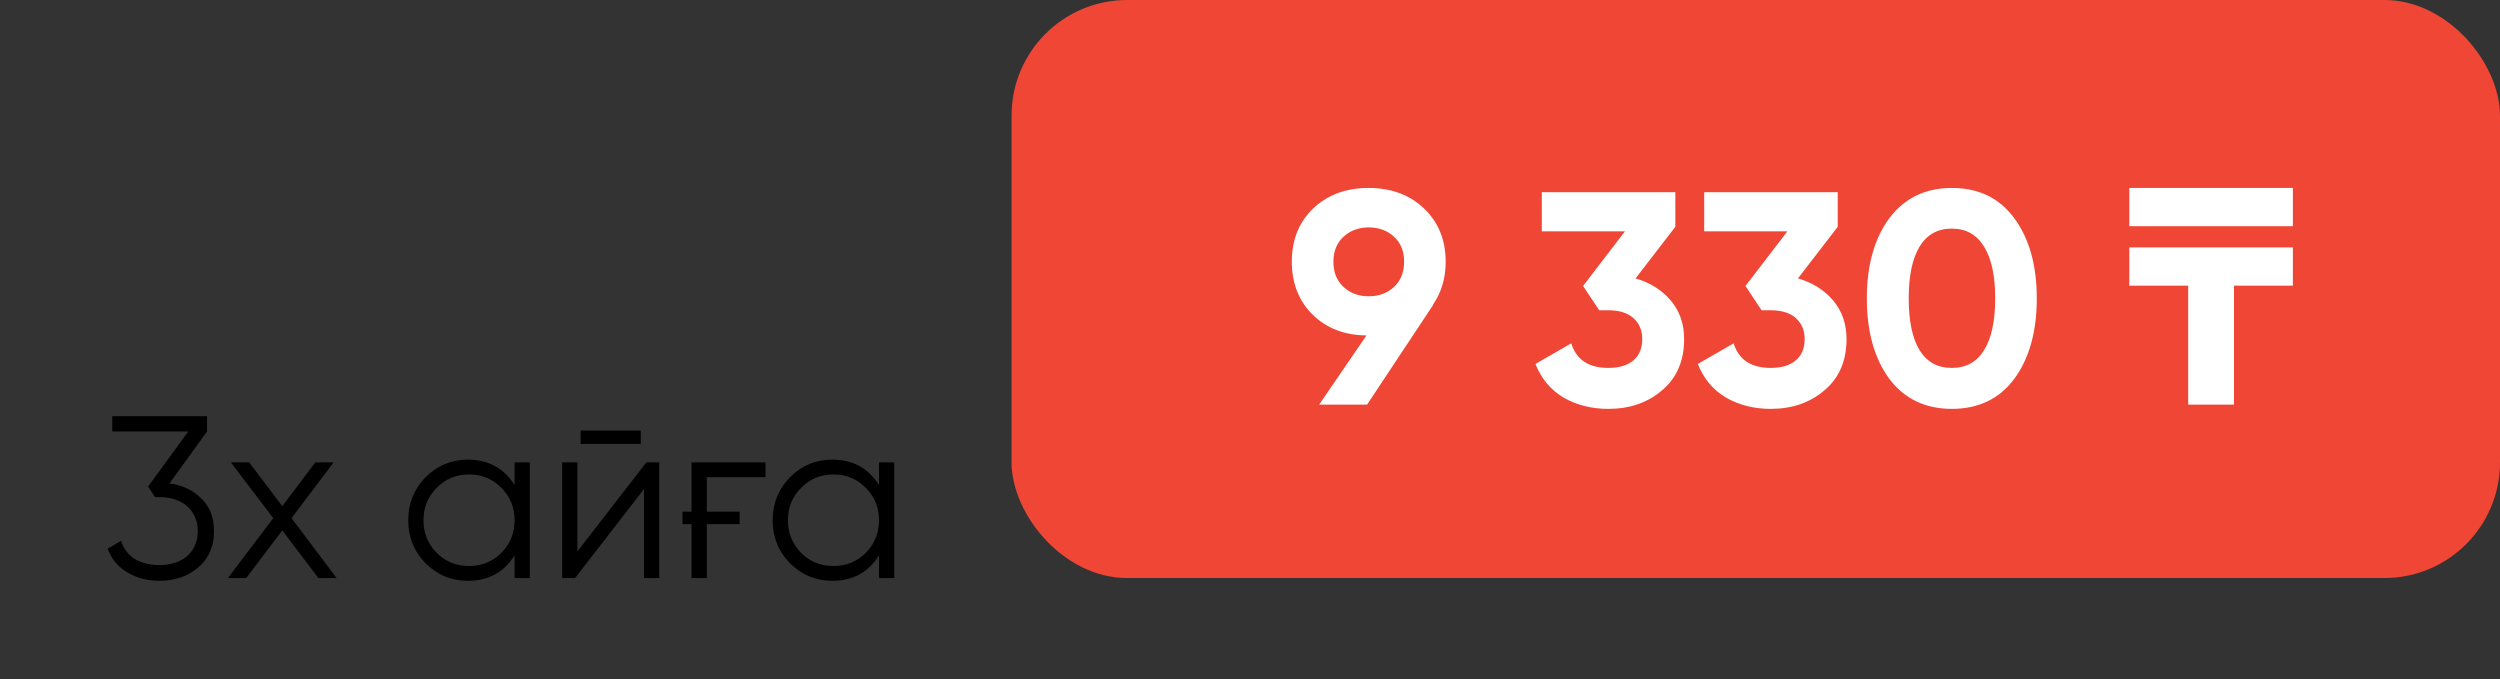 <?xml version="1.0" encoding="UTF-8"?> <svg xmlns="http://www.w3.org/2000/svg" width="173" height="47" viewBox="0 0 173 47" fill="none"><rect x="0" y="0" width="173" height="47" fill="#333333" stroke="none"/> <rect x="70" width="103" height="40" rx="8" fill="#EF4635"></rect> <path d="M100.041 18.109C100.041 19.243 99.747 20.237 99.159 21.091H99.18L94.602 28H91.284L94.56 23.212C93.034 23.198 91.788 22.715 90.822 21.763C89.87 20.811 89.394 19.593 89.394 18.109C89.394 16.597 89.884 15.372 90.864 14.434C91.858 13.482 93.139 13.006 94.707 13.006C96.275 13.006 97.556 13.482 98.55 14.434C99.544 15.386 100.041 16.611 100.041 18.109ZM92.271 18.109C92.271 18.837 92.502 19.418 92.964 19.852C93.44 20.286 94.021 20.503 94.707 20.503C95.421 20.503 96.009 20.286 96.471 19.852C96.933 19.418 97.164 18.837 97.164 18.109C97.164 17.381 96.933 16.807 96.471 16.387C96.009 15.953 95.421 15.736 94.707 15.736C94.021 15.736 93.44 15.953 92.964 16.387C92.502 16.821 92.271 17.395 92.271 18.109ZM113.182 19.264C114.19 19.558 115.002 20.069 115.618 20.797C116.234 21.525 116.542 22.414 116.542 23.464C116.542 24.976 116.031 26.159 115.009 27.013C114.015 27.867 112.776 28.294 111.292 28.294C110.144 28.294 109.115 28.035 108.205 27.517C107.309 26.985 106.658 26.208 106.252 25.186L108.73 23.758C109.08 24.892 109.934 25.459 111.292 25.459C112.048 25.459 112.629 25.284 113.035 24.934C113.441 24.584 113.644 24.094 113.644 23.464C113.644 22.862 113.441 22.379 113.035 22.015C112.629 21.651 112.048 21.469 111.292 21.469H110.662L109.549 19.789L112.447 16.009H106.693V13.3H115.933V15.694L113.182 19.264ZM124.42 19.264C125.428 19.558 126.24 20.069 126.856 20.797C127.472 21.525 127.78 22.414 127.78 23.464C127.78 24.976 127.269 26.159 126.247 27.013C125.253 27.867 124.014 28.294 122.53 28.294C121.382 28.294 120.353 28.035 119.443 27.517C118.547 26.985 117.896 26.208 117.49 25.186L119.968 23.758C120.318 24.892 121.172 25.459 122.53 25.459C123.286 25.459 123.867 25.284 124.273 24.934C124.679 24.584 124.882 24.094 124.882 23.464C124.882 22.862 124.679 22.379 124.273 22.015C123.867 21.651 123.286 21.469 122.53 21.469H121.9L120.787 19.789L123.685 16.009H117.931V13.3H127.171V15.694L124.42 19.264ZM135.065 28.294C133.231 28.294 131.789 27.601 130.739 26.215C129.703 24.801 129.185 22.946 129.185 20.65C129.185 18.354 129.703 16.506 130.739 15.106C131.789 13.706 133.231 13.006 135.065 13.006C136.927 13.006 138.369 13.706 139.391 15.106C140.427 16.506 140.945 18.354 140.945 20.65C140.945 22.946 140.427 24.801 139.391 26.215C138.355 27.601 136.913 28.294 135.065 28.294ZM138.068 20.65C138.068 19.082 137.809 17.885 137.291 17.059C136.787 16.233 136.045 15.82 135.065 15.82C134.085 15.82 133.343 16.233 132.839 17.059C132.335 17.885 132.083 19.082 132.083 20.65C132.083 22.218 132.335 23.415 132.839 24.241C133.343 25.053 134.085 25.459 135.065 25.459C136.045 25.459 136.787 25.053 137.291 24.241C137.809 23.415 138.068 22.218 138.068 20.65ZM154.593 28H151.422V19.768H147.348V17.122H158.667V19.768H154.593V28ZM147.348 13.006H158.667V15.652H147.348V13.006Z" fill="white"></path> <path d="M11.721 33.456C12.606 33.563 13.342 33.909 13.929 34.496C14.515 35.051 14.809 35.803 14.809 36.752C14.809 37.819 14.441 38.661 13.705 39.28C12.979 39.888 12.094 40.192 11.049 40.192C10.217 40.192 9.475 40 8.825 39.616C8.174 39.232 7.715 38.683 7.449 37.968L8.377 37.424C8.558 37.979 8.878 38.4 9.337 38.688C9.806 38.965 10.377 39.104 11.049 39.104C11.433 39.104 11.785 39.051 12.105 38.944C12.435 38.837 12.713 38.688 12.937 38.496C13.171 38.293 13.353 38.048 13.481 37.76C13.619 37.461 13.689 37.125 13.689 36.752C13.689 36.379 13.619 36.048 13.481 35.76C13.353 35.461 13.171 35.216 12.937 35.024C12.713 34.821 12.435 34.667 12.105 34.56C11.785 34.453 11.433 34.4 11.049 34.4V34.384L11.033 34.4H10.729L10.249 33.664L13.033 29.856H7.769V28.8H14.329V29.856L11.721 33.456ZM23.293 40H22.029L19.533 36.704L17.037 40H15.773L18.909 35.856L15.981 32H17.245L19.533 35.024L21.821 32H23.085L20.173 35.856L23.293 40ZM35.609 32H36.665V40H35.609V38.432C34.873 39.605 33.796 40.192 32.377 40.192C31.236 40.192 30.26 39.787 29.449 38.976C28.649 38.165 28.249 37.173 28.249 36C28.249 34.837 28.649 33.845 29.449 33.024C30.26 32.213 31.236 31.808 32.377 31.808C33.796 31.808 34.873 32.395 35.609 33.568V32ZM30.217 38.256C30.825 38.864 31.572 39.168 32.457 39.168C33.343 39.168 34.089 38.864 34.697 38.256C35.305 37.637 35.609 36.885 35.609 36C35.609 35.115 35.305 34.368 34.697 33.76C34.089 33.141 33.343 32.832 32.457 32.832C31.572 32.832 30.825 33.141 30.217 33.76C29.609 34.368 29.305 35.115 29.305 36C29.305 36.885 29.609 37.637 30.217 38.256ZM40.181 30.72V29.792H44.341V30.72H40.181ZM44.725 32H45.621V40H44.565V33.84L39.797 40H38.901V32H39.957V38.16L44.725 32ZM47.23 35.408H47.854V32H52.974V33.024H48.91V35.408H51.182V36.272H48.91V40H47.854V36.272H47.23V35.408ZM60.828 32H61.884V40H60.828V38.432C60.092 39.605 59.015 40.192 57.596 40.192C56.455 40.192 55.479 39.787 54.668 38.976C53.868 38.165 53.468 37.173 53.468 36C53.468 34.837 53.868 33.845 54.668 33.024C55.479 32.213 56.455 31.808 57.596 31.808C59.015 31.808 60.092 32.395 60.828 33.568V32ZM55.436 38.256C56.044 38.864 56.791 39.168 57.676 39.168C58.562 39.168 59.308 38.864 59.916 38.256C60.524 37.637 60.828 36.885 60.828 36C60.828 35.115 60.524 34.368 59.916 33.76C59.308 33.141 58.562 32.832 57.676 32.832C56.791 32.832 56.044 33.141 55.436 33.76C54.828 34.368 54.524 35.115 54.524 36C54.524 36.885 54.828 37.637 55.436 38.256Z" fill="black"></path> </svg> 